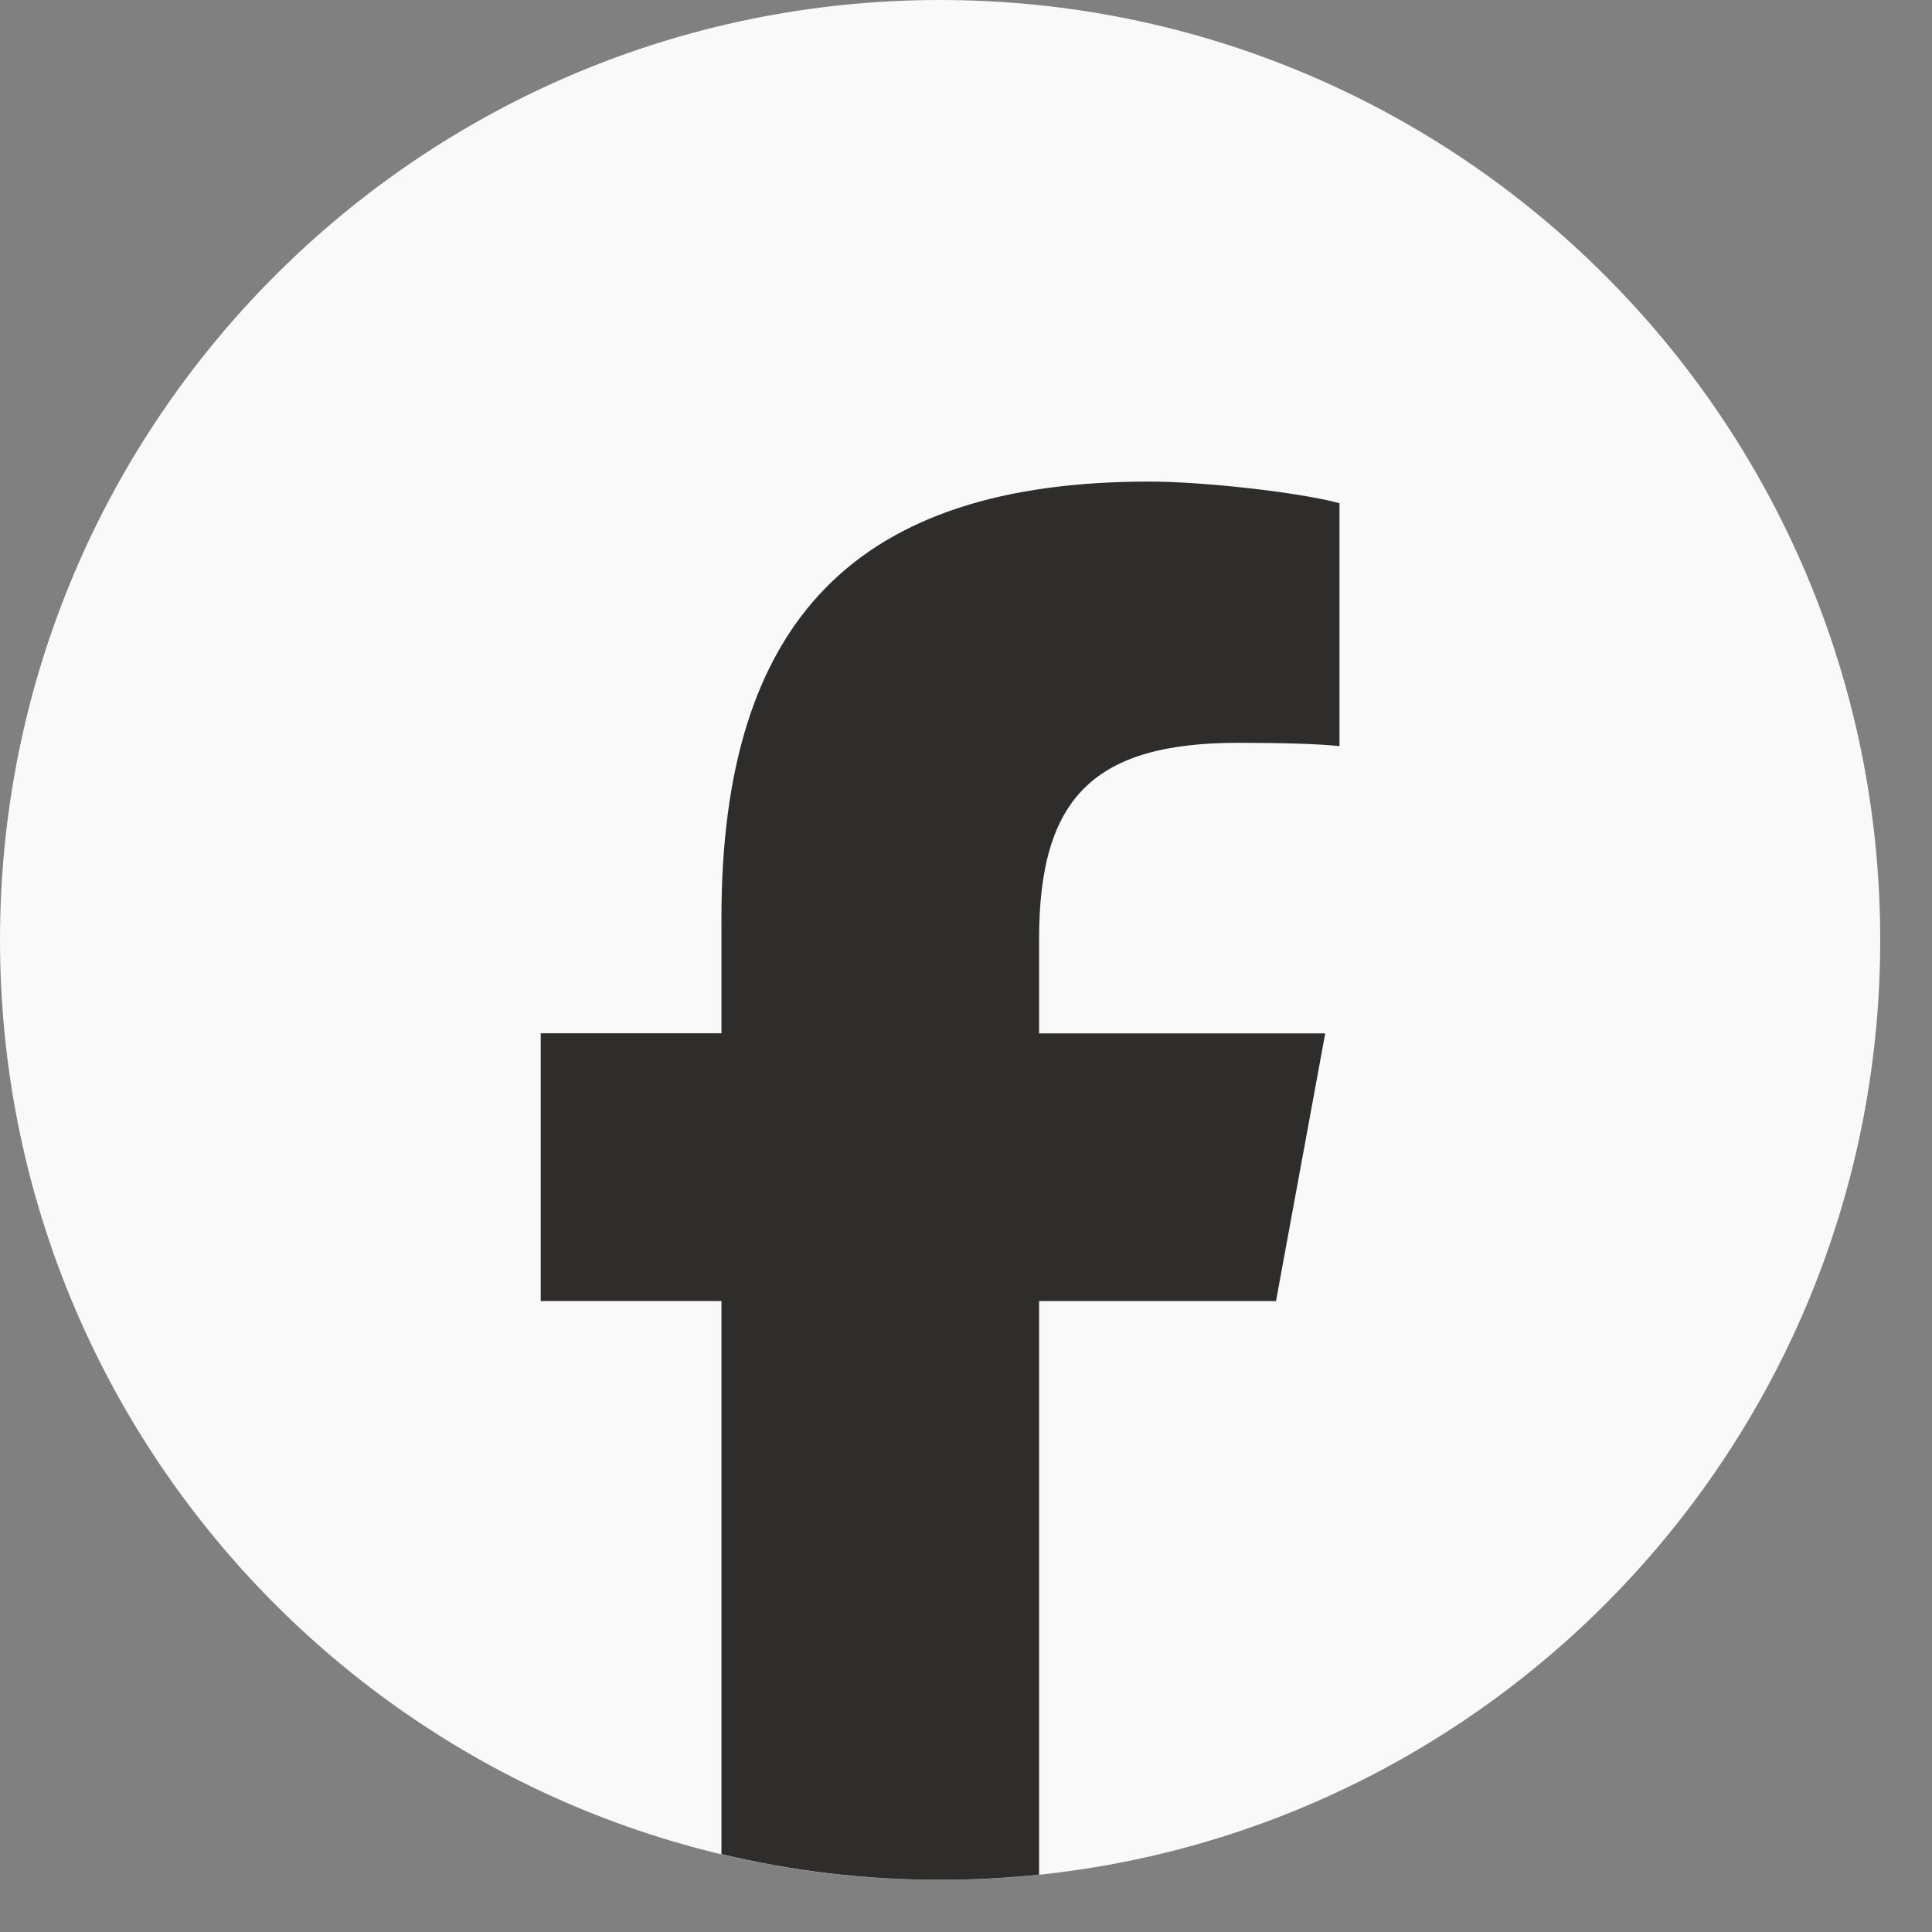 <svg width="31" height="31" viewBox="0 0 31 31" fill="none" xmlns="http://www.w3.org/2000/svg">
<rect x="0" y="0" width="31" height="31" fill="#808080" stroke="none"/>
<g clip-path="url(#clip0_727_4945)">
<path d="M15.084 30.164C23.415 30.164 30.169 23.411 30.169 15.082C30.169 6.752 23.415 0 15.084 0C6.754 0 0 6.752 0 15.082C0 23.411 6.754 30.164 15.084 30.164Z" fill="#F9F9F9"/>
<path d="M20.474 20.877L21.264 16.581H16.673V15.06C16.673 12.789 17.565 11.919 19.867 11.919C20.583 11.919 21.159 11.936 21.493 11.972V8.074C20.864 7.903 19.326 7.727 18.439 7.727C13.742 7.727 11.576 9.946 11.576 14.73V16.58H8.676V20.876H11.576V29.751C12.702 30.02 13.877 30.163 15.085 30.163C15.621 30.163 16.152 30.134 16.673 30.08V20.877H20.474Z" fill="#2E2D2C"/>
</g>
<defs>
<clipPath id="clip0_727_4945">
<rect width="30.169" height="30.164" fill="white"/>
</clipPath>
</defs>
</svg>
